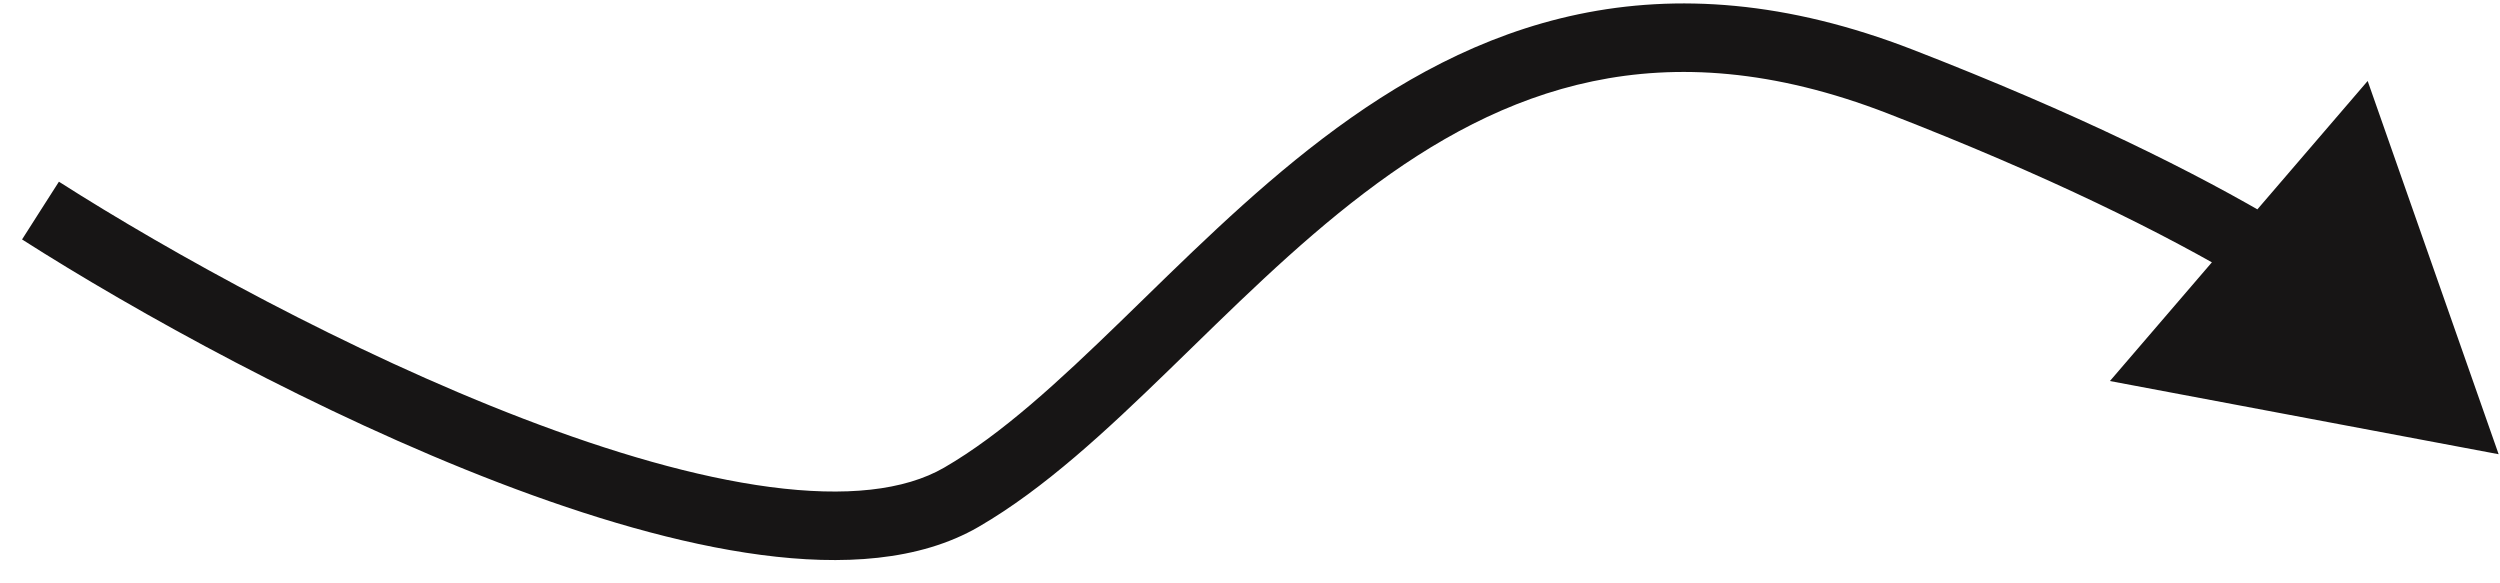 <svg xmlns="http://www.w3.org/2000/svg" width="90" height="21" viewBox="0 0 90 21" fill="none"><path d="M34.61 17.9L33.992 16.833L34.61 17.9ZM89.951 16.352L75.957 13.717L85.236 2.915L89.951 16.352ZM1.457 7.58L2.121 6.541C6.114 9.09 12.547 12.659 18.837 15.072C21.983 16.279 25.047 17.179 27.724 17.532C30.434 17.89 32.561 17.663 33.992 16.833L34.61 17.9L35.229 18.967C33.099 20.202 30.312 20.362 27.401 19.977C24.458 19.589 21.194 18.618 17.953 17.375C11.467 14.886 4.884 11.231 0.794 8.62L1.457 7.58ZM34.61 17.9L33.992 16.833C36.066 15.631 38.108 13.738 40.357 11.557C42.566 9.413 44.956 7.009 47.618 4.986C50.294 2.952 53.312 1.247 56.834 0.511C60.373 -0.227 64.333 0.032 68.854 1.786L68.408 2.936L67.962 4.086C63.841 2.487 60.366 2.294 57.338 2.926C54.294 3.561 51.611 5.049 49.111 6.95C46.597 8.861 44.335 11.133 42.074 13.327C39.852 15.483 37.605 17.59 35.229 18.967L34.61 17.9ZM68.408 2.936L68.854 1.786C74.737 4.069 79.019 6.185 82.163 8.06L81.531 9.119L80.9 10.178C77.898 8.389 73.745 6.33 67.962 4.086L68.408 2.936Z" fill="#171515"></path></svg>